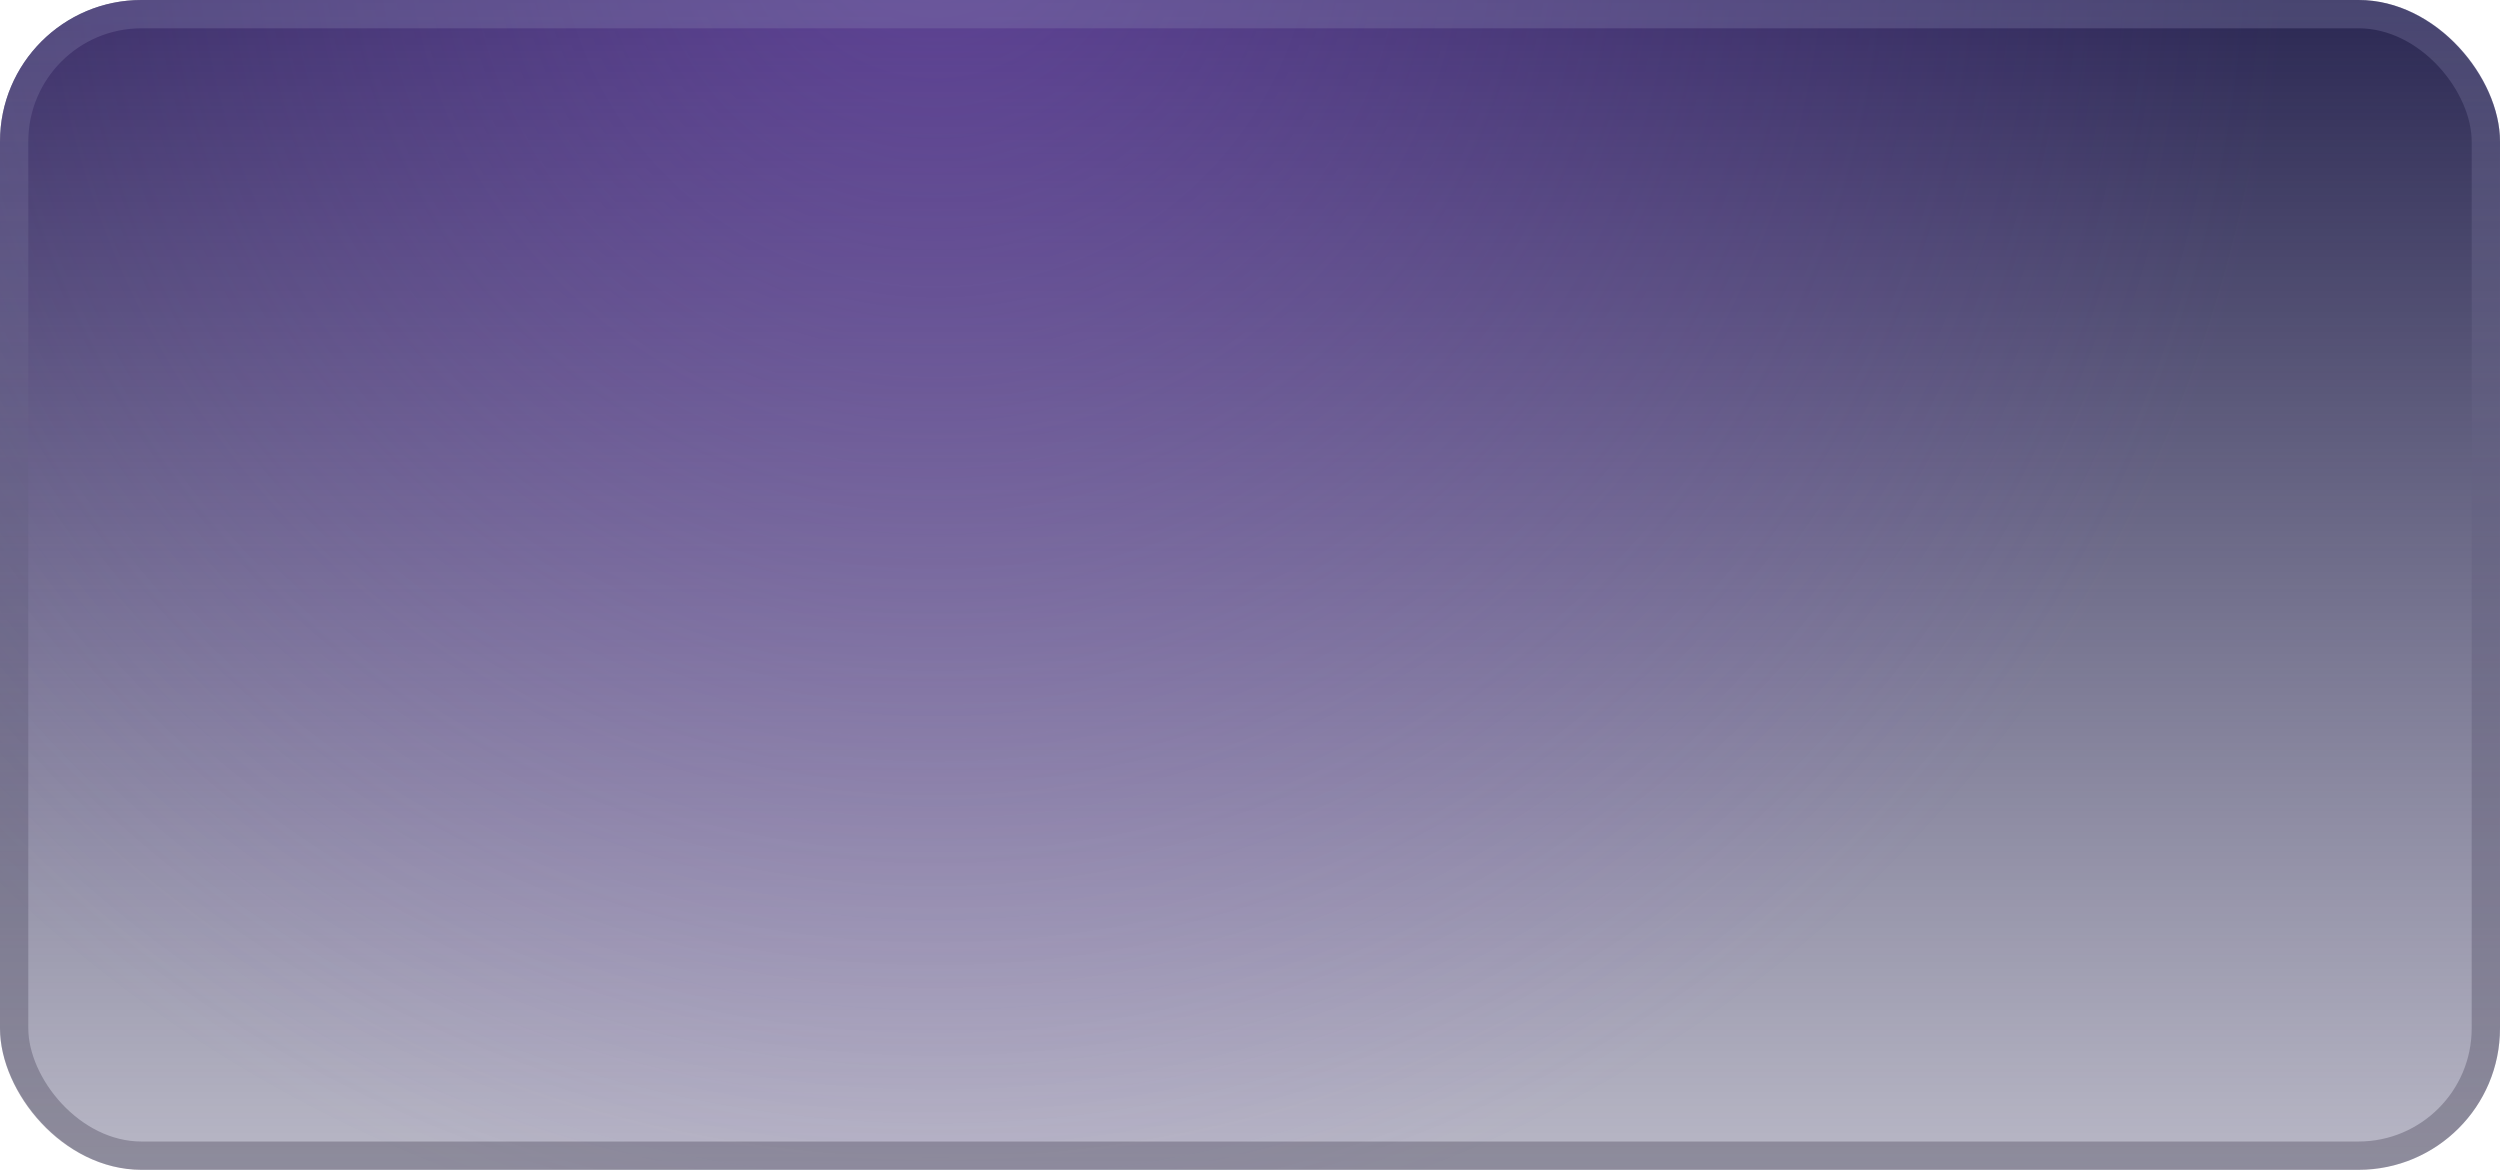 <?xml version="1.0" encoding="UTF-8"?> <svg xmlns="http://www.w3.org/2000/svg" width="265" height="124" viewBox="0 0 265 124" fill="none"><g clip-path="url(#clip0_254_1434)"><rect width="265" height="124" rx="15" fill="url(#paint0_linear_254_1434)"></rect><g filter="url(#filter0_f_254_1434)"><circle cx="99" cy="-10" r="179" fill="url(#paint1_radial_254_1434)" fill-opacity="0.47"></circle></g></g><rect x="1.5" y="1.5" width="262" height="121" rx="13.5" stroke="url(#paint2_linear_254_1434)" stroke-opacity="0.3" stroke-width="3"></rect><defs><filter id="filter0_f_254_1434" x="-231" y="-340" width="660" height="660" filterUnits="userSpaceOnUse" color-interpolation-filters="sRGB"><feFlood flood-opacity="0" result="BackgroundImageFix"></feFlood><feBlend mode="normal" in="SourceGraphic" in2="BackgroundImageFix" result="shape"></feBlend><feGaussianBlur stdDeviation="75.5" result="effect1_foregroundBlur_254_1434"></feGaussianBlur></filter><linearGradient id="paint0_linear_254_1434" x1="132.5" y1="0" x2="132.5" y2="124" gradientUnits="userSpaceOnUse"><stop stop-color="#2B2853"></stop><stop offset="1" stop-color="#2B2853" stop-opacity="0.33"></stop></linearGradient><radialGradient id="paint1_radial_254_1434" cx="0" cy="0" r="1" gradientUnits="userSpaceOnUse" gradientTransform="translate(99 -10) rotate(90) scale(179)"><stop stop-color="#9860DF"></stop><stop offset="0.807" stop-color="#9860DF" stop-opacity="0"></stop></radialGradient><linearGradient id="paint2_linear_254_1434" x1="132.5" y1="0" x2="132.5" y2="124" gradientUnits="userSpaceOnUse"><stop stop-color="#8C89B5"></stop><stop offset="1" stop-color="#2B263A"></stop></linearGradient><clipPath id="clip0_254_1434"><rect width="265" height="124" rx="15" fill="white"></rect></clipPath></defs></svg> 